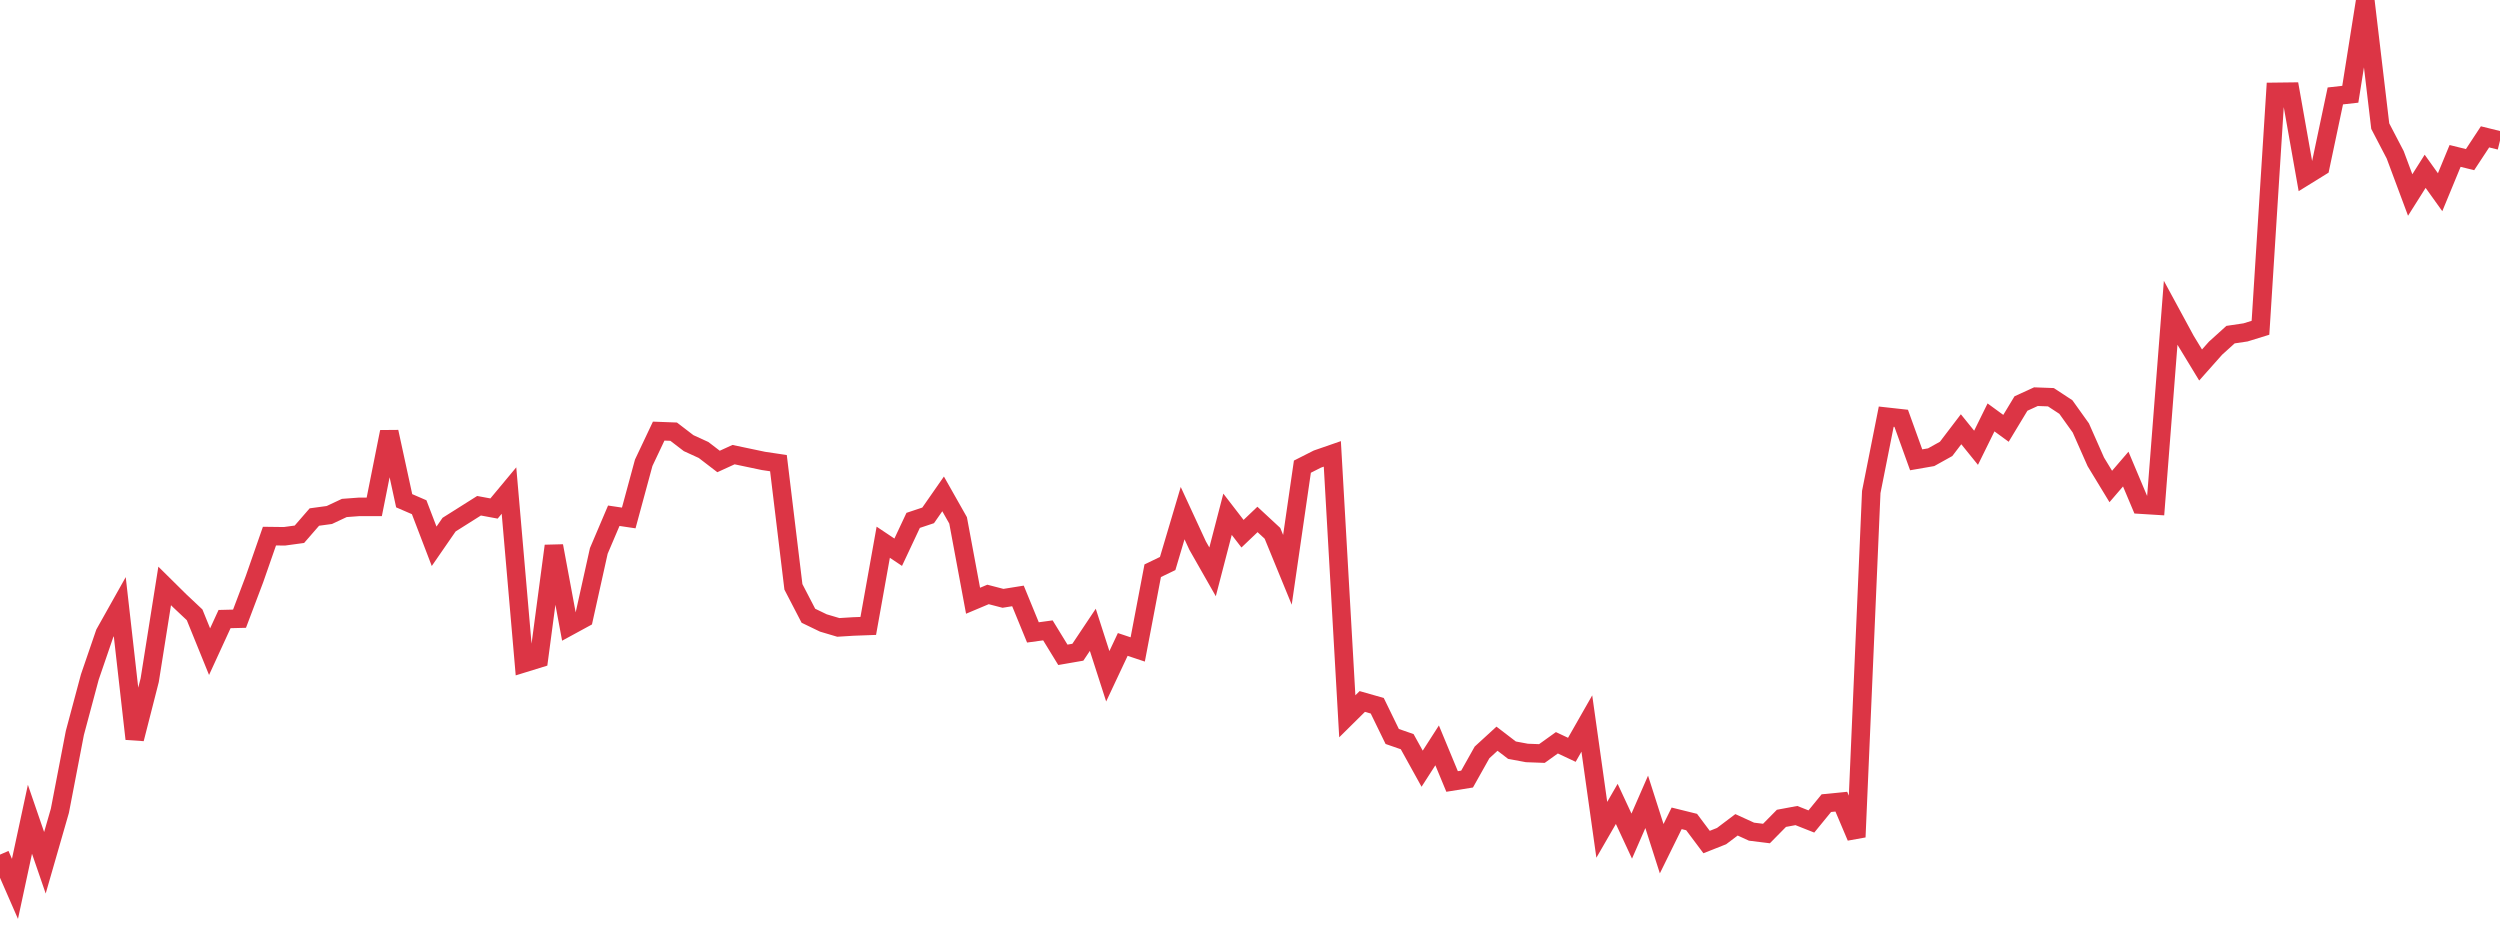 <?xml version="1.0" standalone="no"?>
<!DOCTYPE svg PUBLIC "-//W3C//DTD SVG 1.1//EN" "http://www.w3.org/Graphics/SVG/1.1/DTD/svg11.dtd">
<svg width="135" height="50" viewBox="0 0 135 50" preserveAspectRatio="none" class="sparkline" xmlns="http://www.w3.org/2000/svg"
xmlns:xlink="http://www.w3.org/1999/xlink"><path  class="sparkline--line" d="M 0 46.15 L 0 46.15 L 0.808 48 L 1.617 44.24 L 2.425 46.59 L 3.234 43.78 L 4.042 39.58 L 4.85 36.56 L 5.659 34.2 L 6.467 32.76 L 7.275 39.9 L 8.084 36.73 L 8.892 31.64 L 9.701 32.44 L 10.509 33.2 L 11.317 35.19 L 12.126 33.43 L 12.934 33.41 L 13.743 31.27 L 14.551 28.95 L 15.359 28.96 L 16.168 28.85 L 16.976 27.92 L 17.784 27.81 L 18.593 27.43 L 19.401 27.37 L 20.21 27.37 L 21.018 23.32 L 21.826 27.04 L 22.635 27.39 L 23.443 29.5 L 24.251 28.33 L 25.06 27.82 L 25.868 27.31 L 26.677 27.46 L 27.485 26.49 L 28.293 35.81 L 29.102 35.56 L 29.91 29.48 L 30.719 33.83 L 31.527 33.39 L 32.335 29.75 L 33.144 27.85 L 33.952 27.97 L 34.76 24.99 L 35.569 23.28 L 36.377 23.31 L 37.186 23.93 L 37.994 24.3 L 38.802 24.92 L 39.611 24.55 L 40.419 24.72 L 41.228 24.89 L 42.036 25.01 L 42.844 31.69 L 43.653 33.25 L 44.461 33.64 L 45.269 33.88 L 46.078 33.83 L 46.886 33.8 L 47.695 29.28 L 48.503 29.82 L 49.311 28.1 L 50.12 27.83 L 50.928 26.67 L 51.737 28.1 L 52.545 32.44 L 53.353 32.1 L 54.162 32.31 L 54.97 32.18 L 55.778 34.15 L 56.587 34.04 L 57.395 35.36 L 58.204 35.22 L 59.012 34.01 L 59.82 36.52 L 60.629 34.8 L 61.437 35.07 L 62.246 30.82 L 63.054 30.43 L 63.862 27.71 L 64.671 29.46 L 65.479 30.88 L 66.287 27.77 L 67.096 28.82 L 67.904 28.05 L 68.713 28.8 L 69.521 30.77 L 70.329 25.2 L 71.138 24.79 L 71.946 24.51 L 72.754 38.68 L 73.563 37.88 L 74.371 38.11 L 75.18 39.77 L 75.988 40.05 L 76.796 41.51 L 77.605 40.25 L 78.413 42.2 L 79.222 42.07 L 80.03 40.63 L 80.838 39.89 L 81.647 40.51 L 82.455 40.66 L 83.263 40.69 L 84.072 40.11 L 84.88 40.49 L 85.689 39.07 L 86.497 44.81 L 87.305 43.41 L 88.114 45.15 L 88.922 43.3 L 89.731 45.83 L 90.539 44.19 L 91.347 44.39 L 92.156 45.47 L 92.964 45.15 L 93.772 44.54 L 94.581 44.91 L 95.389 45.01 L 96.198 44.19 L 97.006 44.04 L 97.814 44.36 L 98.623 43.37 L 99.431 43.29 L 100.24 45.2 L 101.048 26.57 L 101.856 22.5 L 102.665 22.59 L 103.473 24.83 L 104.281 24.69 L 105.09 24.24 L 105.898 23.18 L 106.707 24.18 L 107.515 22.54 L 108.323 23.13 L 109.132 21.79 L 109.94 21.42 L 110.749 21.45 L 111.557 21.98 L 112.365 23.11 L 113.174 24.94 L 113.982 26.27 L 114.79 25.33 L 115.599 27.25 L 116.407 27.3 L 117.216 16.89 L 118.024 18.38 L 118.832 19.71 L 119.641 18.8 L 120.449 18.07 L 121.257 17.95 L 122.066 17.7 L 122.874 4.96 L 123.683 4.95 L 124.491 9.51 L 125.299 9.01 L 126.108 5.18 L 126.916 5.09 L 127.725 0 L 128.533 6.81 L 129.341 8.36 L 130.15 10.53 L 130.958 9.25 L 131.766 10.38 L 132.575 8.42 L 133.383 8.62 L 134.192 7.39 L 135 7.59" fill="none" stroke-width="1" stroke="#dc3545"></path></svg>